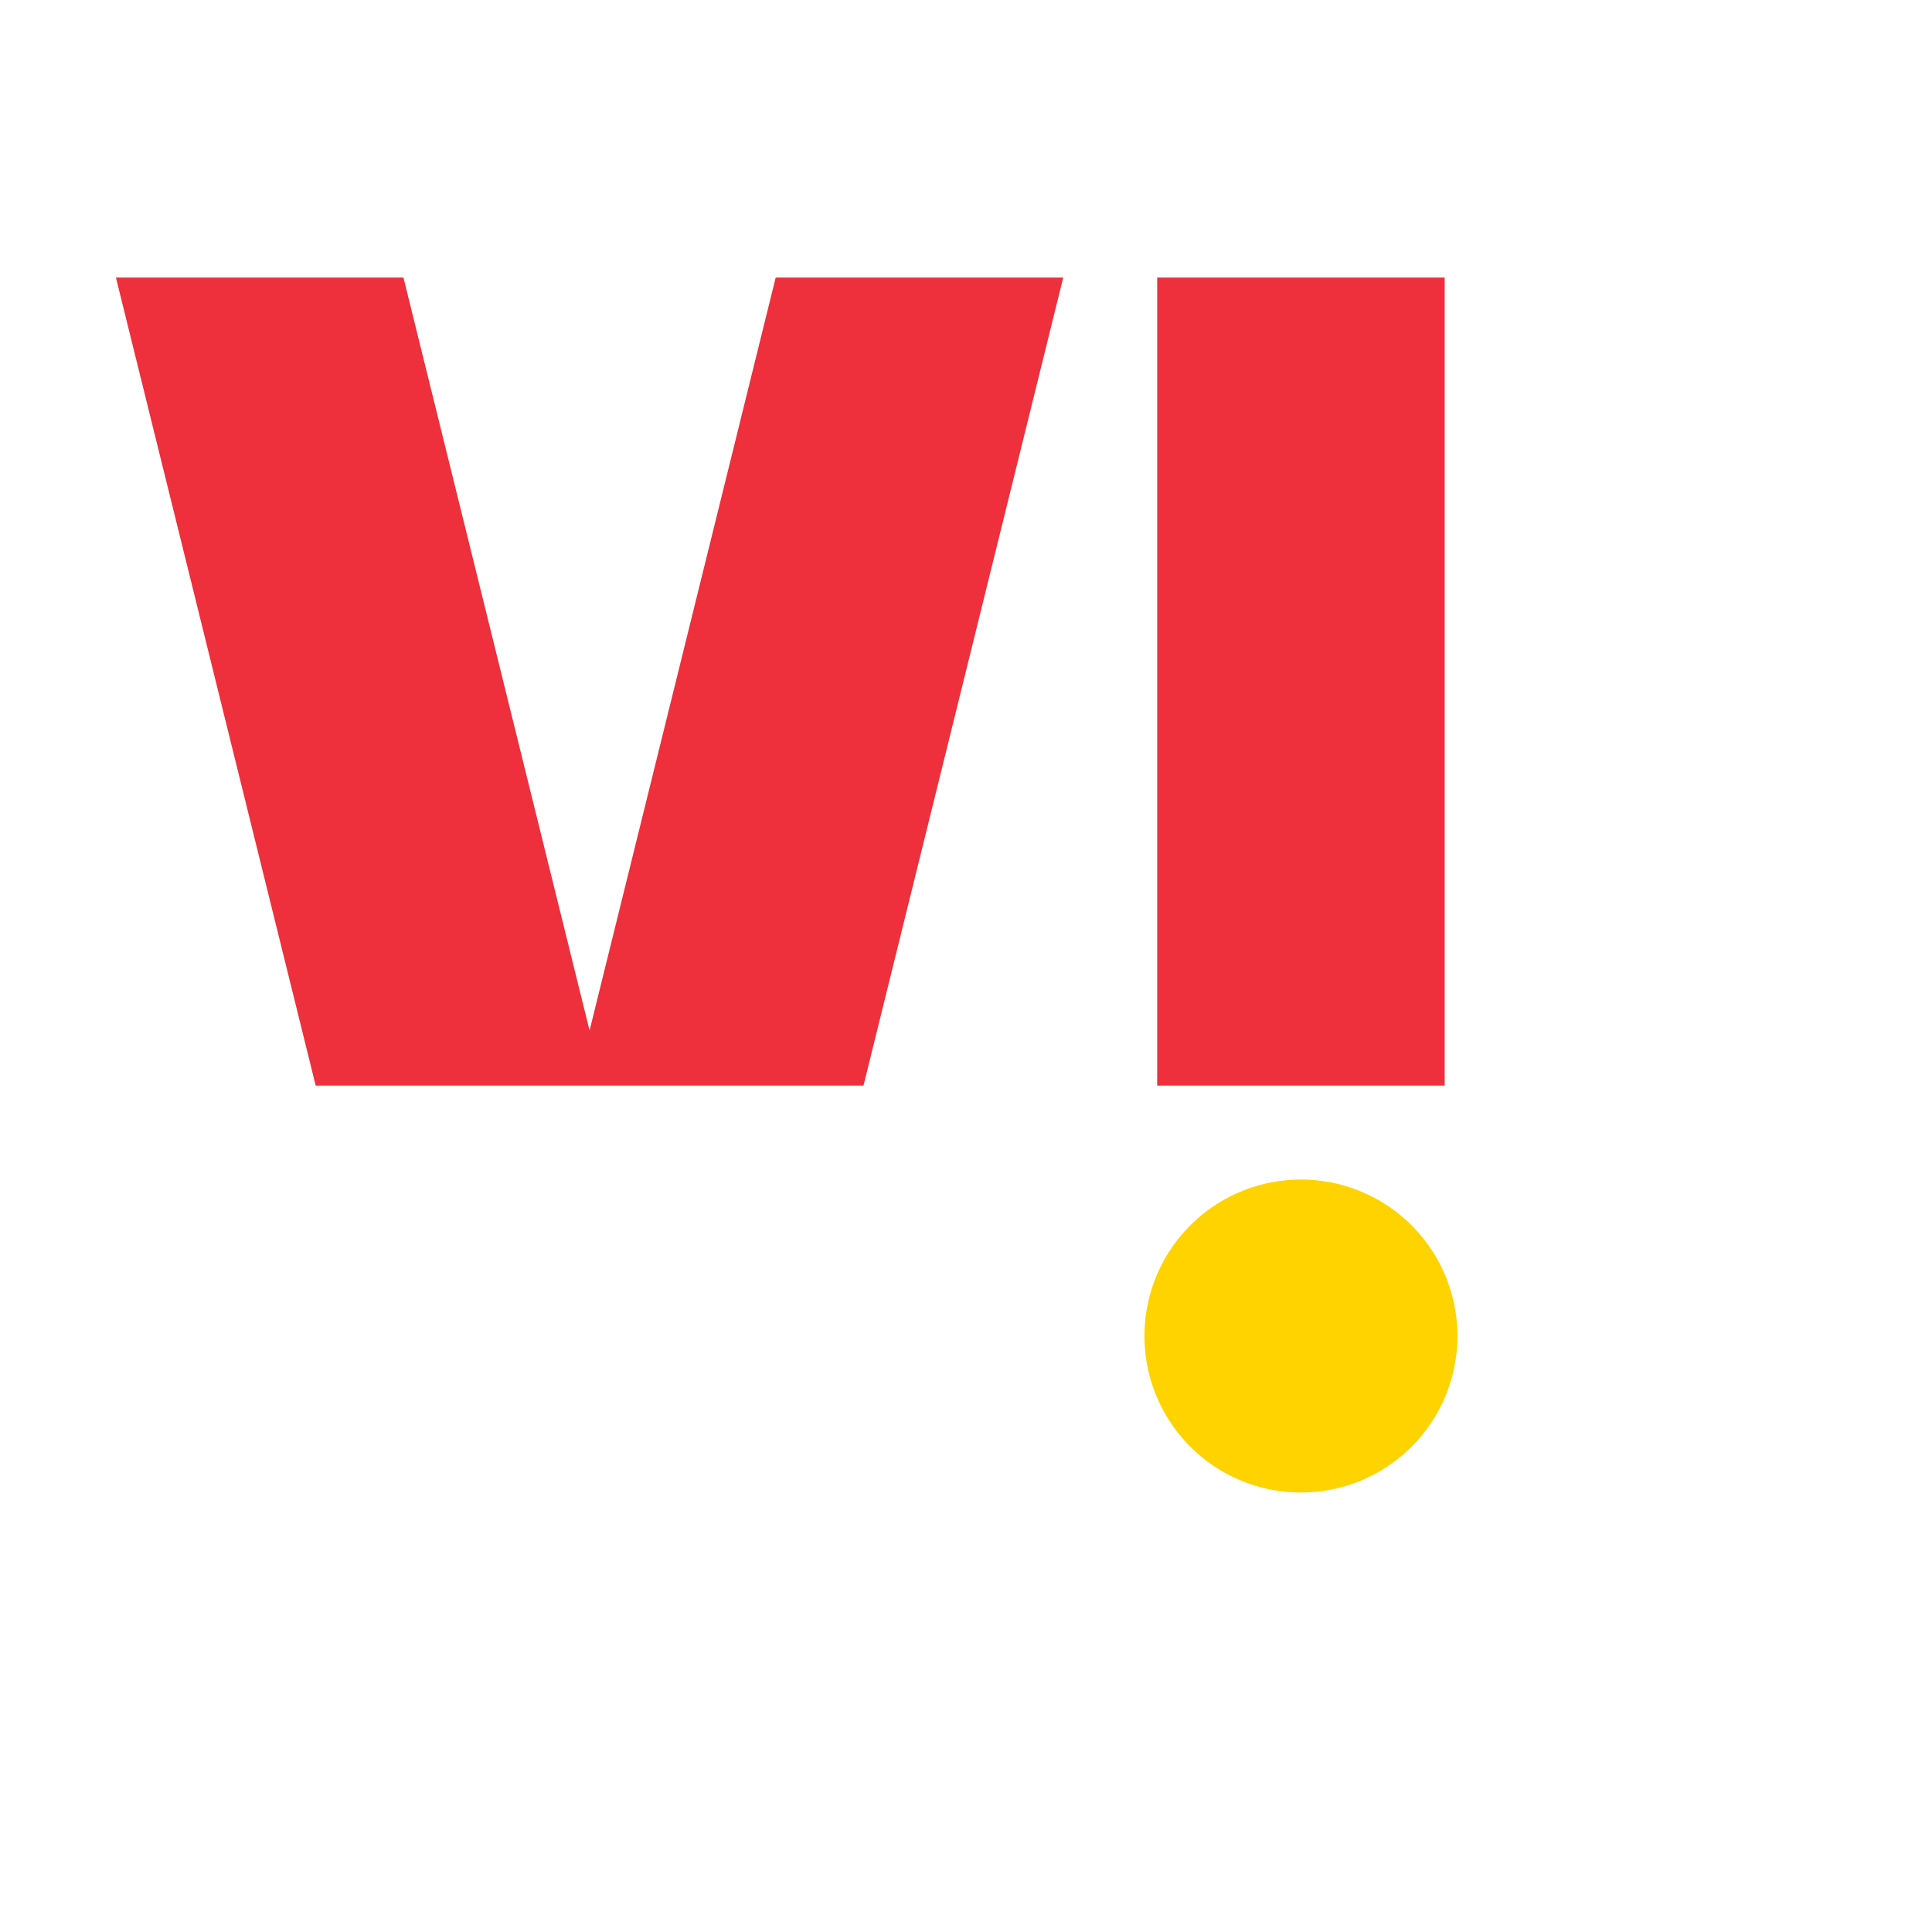 <svg width="50" height="50" viewBox="0 0 50 50" fill="none" xmlns="http://www.w3.org/2000/svg">
    <path fill-rule="evenodd" clip-rule="evenodd" d="M29.947 28.095h7.441V7.182h-7.44v20.913zM20.075 7.182l-4.817 19.487-4.817-19.487H3l5.17 20.913h14.177l5.17-20.913h-7.442z" fill="#ED303B"/>
    <g clip-path="url(#6yyzmvv4ka)">
        <path fill-rule="evenodd" clip-rule="evenodd" d="M37.718 34.576a4.05 4.05 0 1 1-8.1 0 4.05 4.05 0 0 1 8.1 0z" fill="#FFD300"/>
        <mask id="vifvdcervb" style="mask-type:luminance" maskUnits="userSpaceOnUse" x="3" y="5" width="39" height="33">
            <path fill-rule="evenodd" clip-rule="evenodd" d="M3 37.346h38.889V5.68H3v31.666z" fill="#fff"/>
        </mask>
    </g>
    <defs>
        <clipPath id="6yyzmvv4ka">
            <path fill="#fff" transform="translate(3 6.176)" d="M0 0h39.375v32.5H0z"/>
        </clipPath>
    </defs>
</svg>

